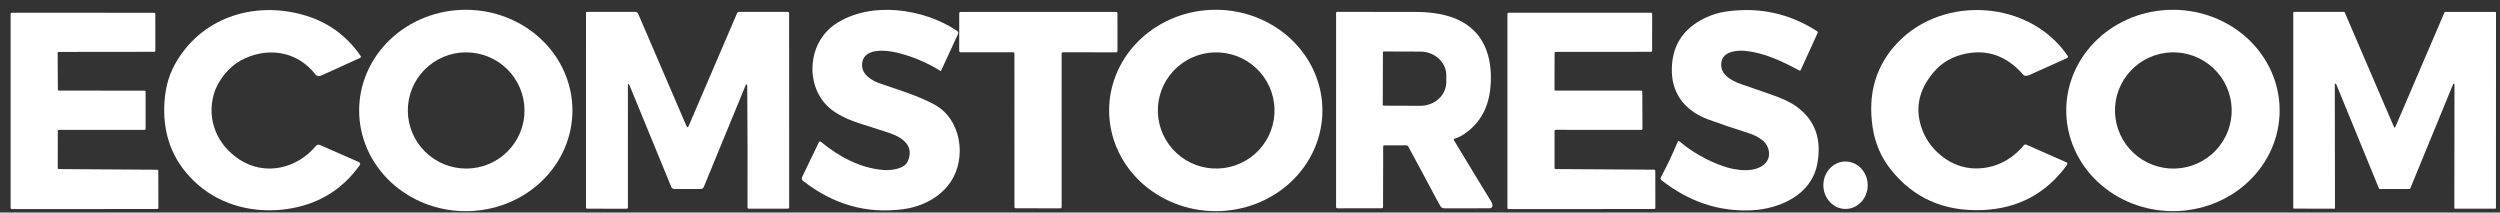 <svg width="247" height="21" viewBox="0 0 247 21" fill="none" xmlns="http://www.w3.org/2000/svg">
<rect x="0" y="0" width="247" height="21" fill="#333333" stroke="none"/>
<g clip-path="url(#clip0_16194_3810)">
<path d="M21.133 9.28C20.396 11.838 21.456 14.317 23.65 15.756C26.165 17.407 29.335 16.674 31.202 14.426C31.251 14.366 31.319 14.324 31.393 14.306C31.469 14.289 31.547 14.296 31.618 14.327L35.469 16.019C35.495 16.031 35.519 16.048 35.538 16.07C35.557 16.092 35.571 16.118 35.578 16.146C35.586 16.174 35.587 16.204 35.582 16.232C35.577 16.261 35.566 16.288 35.549 16.311C33.782 18.79 31.36 20.24 28.285 20.663C25.182 21.089 21.975 20.344 19.583 18.269C17.251 16.244 16.132 13.654 16.228 10.5C16.276 8.918 16.625 7.54 17.274 6.365C19.793 1.807 24.937 0.097 29.866 1.443C32.292 2.104 34.215 3.467 35.633 5.529C35.644 5.544 35.651 5.562 35.654 5.58C35.658 5.599 35.657 5.618 35.652 5.636C35.647 5.654 35.638 5.671 35.626 5.685C35.614 5.699 35.599 5.711 35.582 5.719L31.696 7.481C31.605 7.522 31.502 7.531 31.405 7.507C31.308 7.483 31.222 7.428 31.161 7.349C29.298 4.955 26.256 4.603 23.735 6.003C22.615 6.624 21.514 7.96 21.133 9.28Z" fill="white"/>
<path d="M94.647 3.369L92.988 6.97C92.969 7.014 92.939 7.023 92.897 6.996C91.579 6.18 90.177 5.586 88.692 5.216C87.61 4.946 85.146 4.637 85.173 6.465C85.185 7.414 86.157 7.966 86.943 8.244C88.744 8.88 90.615 9.413 92.305 10.321C95.013 11.776 95.499 15.617 93.941 17.948C92.875 19.545 91.053 20.436 89.172 20.677C85.591 21.136 82.312 20.198 79.336 17.863C79.281 17.82 79.242 17.759 79.227 17.691C79.211 17.623 79.219 17.552 79.249 17.489L80.894 14.08C80.95 13.963 81.028 13.946 81.126 14.028C82.901 15.494 85.021 16.622 87.297 16.797C88.005 16.851 89.351 16.71 89.684 15.947C90.407 14.304 89.005 13.491 87.711 13.085C86.706 12.771 85.735 12.458 84.796 12.147C83.749 11.799 82.567 11.274 81.775 10.506C79.513 8.316 79.826 4.205 82.522 2.39C85.955 0.074 91.243 0.813 94.556 3.048C94.607 3.082 94.644 3.133 94.66 3.192C94.677 3.251 94.672 3.314 94.647 3.369Z" fill="white"/>
<path d="M179.579 3.259L177.914 6.913C177.908 6.926 177.9 6.937 177.889 6.947C177.879 6.956 177.866 6.964 177.853 6.968C177.839 6.973 177.825 6.975 177.811 6.974C177.796 6.973 177.783 6.969 177.77 6.962C176.049 6.046 174.36 5.227 172.46 5.029C171.698 4.951 170.367 5.044 170.111 5.982C169.77 7.25 170.97 7.942 171.982 8.298C172.928 8.629 173.887 8.961 174.862 9.294C176.057 9.703 176.939 10.117 177.509 10.536C179.347 11.886 180.022 13.793 179.534 16.258C178.939 19.255 175.833 20.651 173.032 20.777C169.817 20.921 166.855 19.928 164.147 17.8C164.106 17.768 164.078 17.722 164.067 17.672C164.057 17.621 164.064 17.568 164.089 17.522C164.702 16.387 165.258 15.215 165.756 14.006C165.763 13.99 165.774 13.976 165.787 13.964C165.801 13.953 165.817 13.945 165.834 13.94C165.851 13.936 165.868 13.936 165.885 13.94C165.902 13.944 165.918 13.952 165.931 13.963C167.176 15.016 168.595 15.828 170.19 16.4C171.453 16.853 173.52 17.162 174.475 16.065C175.016 15.443 174.802 14.403 174.187 13.903C173.771 13.567 173.294 13.315 172.756 13.148C171.344 12.707 170.006 12.254 168.741 11.789C166.649 11.019 165.246 9.424 165.18 7.127C165.111 4.651 166.197 2.87 168.438 1.785C169.109 1.46 169.806 1.245 170.529 1.141C173.791 0.67 176.791 1.318 179.53 3.086C179.596 3.13 179.612 3.187 179.579 3.259Z" fill="white"/>
<path d="M189.981 12.98C190.787 14.969 192.835 16.587 195.066 16.64C197.02 16.688 198.714 15.844 199.946 14.36C200.019 14.272 200.108 14.251 200.214 14.298L204.151 16.031C204.175 16.041 204.196 16.057 204.213 16.077C204.23 16.096 204.242 16.119 204.249 16.144C204.255 16.169 204.256 16.196 204.252 16.221C204.247 16.247 204.237 16.271 204.221 16.293C202.167 19.114 199.395 20.6 195.904 20.751C192.059 20.916 189.011 19.559 186.759 16.68C185.836 15.498 185.257 14.143 185.022 12.614C184.51 9.275 185.332 6.474 187.488 4.211C192.037 -0.556 200.568 0.041 204.287 5.523C204.299 5.54 204.307 5.56 204.31 5.58C204.314 5.601 204.312 5.622 204.307 5.642C204.301 5.663 204.291 5.681 204.277 5.697C204.264 5.713 204.247 5.726 204.228 5.735C202.973 6.292 201.734 6.85 200.508 7.41C200.396 7.462 200.268 7.489 200.126 7.49C200.036 7.49 199.963 7.458 199.905 7.392C198.318 5.566 196.437 4.867 194.264 5.292C192.944 5.55 191.873 6.16 191.053 7.122C189.496 8.95 189.138 10.903 189.981 12.98Z" fill="white"/>
<path d="M56.556 10.915C56.556 13.554 55.446 16.084 53.471 17.95C51.495 19.816 48.815 20.864 46.02 20.864C43.226 20.864 40.546 19.816 38.57 17.95C36.594 16.084 35.484 13.554 35.484 10.915C35.484 8.277 36.594 5.746 38.57 3.881C40.546 2.015 43.226 0.967 46.02 0.967C48.815 0.967 51.495 2.015 53.471 3.881C55.446 5.746 56.556 8.277 56.556 10.915ZM51.797 11.456C51.94 9.94 51.473 8.429 50.498 7.256C49.523 6.082 48.12 5.342 46.598 5.198C45.075 5.054 43.559 5.518 42.381 6.488C41.203 7.458 40.461 8.855 40.318 10.371C40.175 11.887 40.642 13.398 41.617 14.571C42.592 15.745 43.995 16.485 45.517 16.629C47.039 16.773 48.556 16.309 49.734 15.339C50.912 14.368 51.654 12.972 51.797 11.456Z" fill="white"/>
<path d="M130.654 10.95C130.645 13.589 129.526 16.115 127.544 17.974C125.561 19.833 122.878 20.872 120.083 20.862C118.7 20.857 117.331 20.595 116.054 20.091C114.778 19.586 113.619 18.849 112.643 17.922C111.668 16.995 110.896 15.896 110.371 14.687C109.846 13.478 109.578 12.183 109.582 10.877C109.591 8.238 110.71 5.712 112.693 3.853C114.675 1.994 117.358 0.955 120.153 0.965C121.536 0.97 122.906 1.232 124.182 1.736C125.459 2.241 126.618 2.978 127.593 3.905C128.568 4.832 129.34 5.931 129.865 7.14C130.391 8.349 130.659 9.644 130.654 10.95ZM125.914 11.265C125.96 10.513 125.856 9.759 125.61 9.046C125.363 8.333 124.978 7.675 124.476 7.11C123.974 6.546 123.366 6.085 122.685 5.754C122.005 5.423 121.265 5.229 120.51 5.183C118.984 5.09 117.483 5.604 116.338 6.613C115.193 7.621 114.498 9.042 114.405 10.562C114.359 11.314 114.462 12.068 114.709 12.781C114.955 13.494 115.341 14.152 115.842 14.717C116.344 15.281 116.953 15.742 117.633 16.073C118.314 16.404 119.053 16.598 119.809 16.644C121.335 16.737 122.835 16.223 123.98 15.214C125.125 14.206 125.821 12.785 125.914 11.265Z" fill="white"/>
<path d="M225.229 10.913C225.229 13.551 224.118 16.081 222.141 17.947C220.164 19.812 217.483 20.86 214.687 20.86C211.891 20.86 209.209 19.812 207.232 17.947C205.255 16.081 204.145 13.551 204.145 10.913C204.145 8.275 205.255 5.745 207.232 3.88C209.209 2.015 211.891 0.967 214.687 0.967C217.483 0.967 220.164 2.015 222.141 3.88C224.118 5.745 225.229 8.275 225.229 10.913ZM220.481 11.286C220.579 9.766 220.067 8.269 219.057 7.124C218.048 5.979 216.623 5.281 215.096 5.182C214.341 5.133 213.583 5.233 212.866 5.476C212.149 5.719 211.487 6.1 210.918 6.598C210.35 7.095 209.885 7.7 209.551 8.376C209.216 9.053 209.019 9.789 208.971 10.541C208.872 12.061 209.385 13.558 210.394 14.703C211.404 15.847 212.829 16.546 214.355 16.645C215.111 16.694 215.869 16.594 216.586 16.351C217.303 16.108 217.964 15.727 218.533 15.229C219.102 14.732 219.567 14.127 219.901 13.45C220.235 12.774 220.432 12.038 220.481 11.286Z" fill="white"/>
<path d="M73.8 8.387C73.752 8.314 73.712 8.318 73.679 8.399L69.538 18.463C69.512 18.526 69.468 18.58 69.411 18.618C69.354 18.656 69.287 18.676 69.219 18.675L66.621 18.673C66.558 18.673 66.496 18.654 66.444 18.619C66.391 18.584 66.351 18.534 66.327 18.476L62.233 8.519C62.102 8.199 62.036 8.212 62.036 8.558L62.038 20.501C62.038 20.534 62.025 20.565 62.002 20.588C61.978 20.612 61.947 20.625 61.914 20.625L58.008 20.616C57.978 20.616 57.949 20.604 57.928 20.583C57.907 20.561 57.895 20.532 57.895 20.501L57.897 1.271C57.897 1.244 57.907 1.219 57.925 1.201C57.944 1.182 57.969 1.172 57.995 1.172L62.756 1.174C62.899 1.174 62.998 1.239 63.054 1.369L67.811 12.426C67.889 12.61 67.968 12.61 68.048 12.426L72.823 1.3C72.84 1.262 72.867 1.23 72.9 1.208C72.934 1.186 72.974 1.174 73.014 1.174H77.826C77.845 1.174 77.863 1.178 77.88 1.185C77.897 1.192 77.912 1.202 77.925 1.215C77.938 1.228 77.949 1.243 77.956 1.26C77.963 1.277 77.966 1.296 77.966 1.314L77.968 20.487C77.968 20.504 77.965 20.52 77.958 20.536C77.952 20.552 77.942 20.566 77.93 20.578C77.918 20.59 77.903 20.6 77.887 20.607C77.871 20.613 77.854 20.616 77.837 20.616L73.967 20.614C73.938 20.614 73.909 20.603 73.889 20.582C73.868 20.561 73.856 20.533 73.856 20.503C73.87 16.614 73.86 12.602 73.827 8.467C73.826 8.44 73.817 8.413 73.8 8.387Z" fill="white"/>
<path d="M104.888 5.295L104.89 20.456C104.89 20.49 104.876 20.523 104.852 20.547C104.828 20.572 104.795 20.585 104.76 20.585L100.358 20.575C100.323 20.575 100.29 20.561 100.266 20.537C100.242 20.513 100.228 20.48 100.228 20.445L100.224 5.295C100.224 5.278 100.22 5.261 100.214 5.245C100.207 5.229 100.198 5.215 100.186 5.203C100.174 5.191 100.159 5.182 100.144 5.175C100.128 5.168 100.111 5.165 100.094 5.165L94.899 5.167C94.865 5.167 94.832 5.154 94.808 5.129C94.783 5.105 94.769 5.072 94.769 5.037L94.772 1.308C94.772 1.273 94.785 1.24 94.81 1.216C94.834 1.192 94.867 1.178 94.901 1.178L110.274 1.176C110.308 1.176 110.341 1.189 110.366 1.214C110.39 1.238 110.404 1.271 110.404 1.305L110.406 5.04C110.406 5.074 110.392 5.107 110.368 5.131C110.344 5.156 110.311 5.169 110.276 5.169L105.017 5.165C105 5.165 104.984 5.168 104.968 5.175C104.952 5.182 104.938 5.191 104.926 5.203C104.914 5.215 104.904 5.229 104.898 5.245C104.891 5.261 104.888 5.278 104.888 5.295Z" fill="white"/>
<path d="M143.684 13.716C143.672 13.72 143.662 13.726 143.652 13.735C143.643 13.744 143.636 13.754 143.632 13.766C143.628 13.778 143.626 13.79 143.627 13.803C143.628 13.815 143.633 13.827 143.639 13.838C144.849 15.851 146.089 17.891 147.358 19.958C147.43 20.073 147.463 20.194 147.457 20.322C147.454 20.391 147.425 20.457 147.375 20.505C147.325 20.553 147.259 20.579 147.189 20.579C145.706 20.583 144.259 20.585 142.849 20.583C142.624 20.583 142.453 20.592 142.32 20.373C142.184 20.15 142.051 19.916 141.922 19.672C140.992 17.908 140.065 16.179 139.14 14.484C139.119 14.446 139.088 14.414 139.05 14.392C139.013 14.37 138.971 14.358 138.928 14.358H136.76C136.734 14.358 136.708 14.369 136.688 14.389C136.669 14.408 136.658 14.434 136.658 14.461L136.645 20.431C136.645 20.469 136.63 20.506 136.603 20.533C136.576 20.56 136.539 20.575 136.501 20.575L132.148 20.581C132.11 20.581 132.073 20.566 132.046 20.54C132.019 20.513 132.004 20.477 132.004 20.439L132.006 1.258C132.006 1.235 132.015 1.213 132.031 1.197C132.047 1.181 132.069 1.172 132.092 1.172C134.417 1.177 136.998 1.18 139.835 1.18C141.418 1.178 143.104 1.407 144.442 2.146C146.844 3.471 147.5 6.032 147.251 8.667C147.073 10.574 146.282 12.05 144.878 13.093C144.487 13.383 144.089 13.591 143.684 13.716ZM136.633 5.169L136.616 10.357C136.616 10.379 136.625 10.4 136.64 10.416C136.656 10.432 136.677 10.441 136.699 10.441L140.323 10.454C140.66 10.455 140.993 10.395 141.304 10.278C141.615 10.161 141.898 9.99 142.136 9.772C142.375 9.555 142.564 9.297 142.694 9.013C142.824 8.728 142.891 8.423 142.892 8.115L142.896 7.452C142.898 6.83 142.63 6.232 142.152 5.791C141.673 5.349 141.023 5.1 140.344 5.097L136.719 5.085C136.708 5.085 136.697 5.087 136.686 5.091C136.676 5.095 136.666 5.101 136.658 5.109C136.65 5.117 136.644 5.126 136.639 5.137C136.635 5.147 136.633 5.158 136.633 5.169Z" fill="white"/>
<path d="M242.371 8.313L238.129 18.63C238.124 18.642 238.115 18.652 238.104 18.66C238.093 18.667 238.08 18.671 238.067 18.671L235.11 18.677C235.096 18.677 235.083 18.673 235.072 18.665C235.061 18.657 235.053 18.646 235.048 18.634L230.81 8.3C230.805 8.285 230.794 8.273 230.78 8.265C230.766 8.257 230.75 8.254 230.734 8.257C230.718 8.26 230.704 8.268 230.693 8.281C230.683 8.293 230.678 8.309 230.678 8.325L230.697 20.552C230.697 20.57 230.69 20.588 230.677 20.601C230.664 20.613 230.647 20.62 230.629 20.62L226.642 20.61C226.624 20.61 226.607 20.603 226.594 20.59C226.581 20.578 226.574 20.56 226.574 20.542L226.576 1.242C226.576 1.224 226.583 1.207 226.596 1.194C226.609 1.181 226.626 1.174 226.644 1.174L231.59 1.172C231.604 1.172 231.617 1.175 231.628 1.183C231.64 1.19 231.649 1.201 231.654 1.213L236.53 12.557C236.535 12.569 236.544 12.579 236.555 12.586C236.566 12.593 236.579 12.597 236.592 12.597C236.605 12.597 236.617 12.593 236.628 12.586C236.639 12.579 236.648 12.569 236.653 12.557L241.517 1.219C241.522 1.207 241.531 1.196 241.543 1.189C241.554 1.182 241.567 1.178 241.581 1.178L246.537 1.176C246.555 1.176 246.572 1.183 246.585 1.196C246.598 1.209 246.605 1.226 246.605 1.244L246.599 20.55C246.599 20.559 246.597 20.568 246.593 20.576C246.59 20.585 246.585 20.592 246.579 20.599C246.572 20.605 246.565 20.61 246.557 20.613C246.548 20.617 246.54 20.618 246.531 20.618L242.558 20.616C242.549 20.616 242.541 20.615 242.532 20.611C242.524 20.608 242.517 20.603 242.51 20.596C242.504 20.59 242.499 20.583 242.496 20.574C242.492 20.566 242.49 20.557 242.49 20.548L242.503 8.337C242.503 8.321 242.498 8.306 242.488 8.293C242.477 8.281 242.463 8.272 242.447 8.269C242.432 8.266 242.415 8.269 242.401 8.277C242.387 8.285 242.377 8.298 242.371 8.313Z" fill="white"/>
<path d="M5.826 8.95L14.275 8.959C14.304 8.959 14.333 8.97 14.353 8.991C14.374 9.012 14.386 9.04 14.386 9.07V12.717C14.386 12.747 14.374 12.775 14.353 12.796C14.333 12.817 14.304 12.829 14.275 12.829L5.82 12.831C5.805 12.831 5.791 12.833 5.777 12.839C5.764 12.845 5.751 12.853 5.741 12.863C5.731 12.873 5.723 12.886 5.717 12.899C5.711 12.913 5.709 12.927 5.709 12.942L5.706 16.593C5.706 16.623 5.718 16.651 5.739 16.672C5.76 16.693 5.788 16.705 5.818 16.705L15.528 16.77C15.558 16.77 15.586 16.782 15.607 16.803C15.628 16.824 15.639 16.852 15.639 16.882L15.648 20.54C15.648 20.569 15.636 20.597 15.615 20.618C15.594 20.639 15.566 20.651 15.537 20.651L1.162 20.655C1.132 20.655 1.104 20.643 1.083 20.622C1.062 20.601 1.051 20.573 1.051 20.544V1.371C1.051 1.341 1.062 1.313 1.083 1.292C1.104 1.271 1.132 1.26 1.162 1.26L15.234 1.262C15.264 1.262 15.292 1.274 15.313 1.294C15.333 1.315 15.345 1.343 15.345 1.373L15.347 5.008C15.347 5.038 15.335 5.066 15.315 5.087C15.294 5.108 15.265 5.119 15.236 5.119L5.807 5.13C5.778 5.13 5.75 5.141 5.729 5.162C5.708 5.183 5.696 5.211 5.696 5.241L5.715 8.839C5.715 8.869 5.726 8.897 5.747 8.918C5.768 8.939 5.796 8.95 5.826 8.95Z" fill="white"/>
<path d="M153.698 8.95L162.145 8.953C162.175 8.953 162.204 8.964 162.225 8.986C162.247 9.007 162.259 9.036 162.259 9.066L162.275 12.717C162.275 12.732 162.272 12.747 162.266 12.761C162.261 12.775 162.252 12.787 162.242 12.798C162.231 12.808 162.219 12.816 162.205 12.822C162.191 12.828 162.177 12.831 162.162 12.831L153.702 12.827C153.672 12.827 153.644 12.838 153.622 12.86C153.601 12.881 153.589 12.91 153.589 12.94V16.59C153.589 16.619 153.601 16.648 153.622 16.67C153.644 16.691 153.672 16.703 153.702 16.703L163.43 16.765C163.46 16.765 163.488 16.776 163.51 16.798C163.531 16.819 163.543 16.848 163.543 16.878L163.549 20.538C163.549 20.568 163.537 20.596 163.516 20.618C163.495 20.639 163.466 20.651 163.436 20.651L149.047 20.655C149.017 20.655 148.988 20.643 148.967 20.622C148.946 20.601 148.934 20.572 148.934 20.542V1.371C148.934 1.341 148.946 1.312 148.967 1.291C148.988 1.27 149.017 1.258 149.047 1.258L163.121 1.256C163.136 1.256 163.15 1.259 163.164 1.264C163.178 1.27 163.19 1.279 163.201 1.289C163.211 1.3 163.22 1.312 163.225 1.326C163.231 1.339 163.234 1.354 163.234 1.369L163.228 5.006C163.228 5.021 163.225 5.036 163.219 5.05C163.214 5.063 163.205 5.076 163.195 5.086C163.184 5.097 163.172 5.105 163.158 5.111C163.144 5.117 163.13 5.12 163.115 5.12L153.707 5.128C153.677 5.128 153.648 5.14 153.627 5.161C153.605 5.182 153.593 5.211 153.593 5.241L153.585 8.837C153.585 8.867 153.597 8.896 153.618 8.917C153.64 8.939 153.668 8.95 153.698 8.95Z" fill="white"/>
<path d="M180.149 18.328C180.165 19.621 181.158 20.658 182.367 20.643C183.577 20.628 184.544 19.568 184.529 18.274C184.513 16.98 183.52 15.944 182.31 15.958C181.101 15.973 180.133 17.034 180.149 18.328Z" fill="white"/>
</g>
<defs>
<clipPath id="clip0_16194_3810">
<rect width="245.752" height="19.967" fill="white" transform="translate(0.949 0.949)"/>
</clipPath>
</defs>
</svg>
